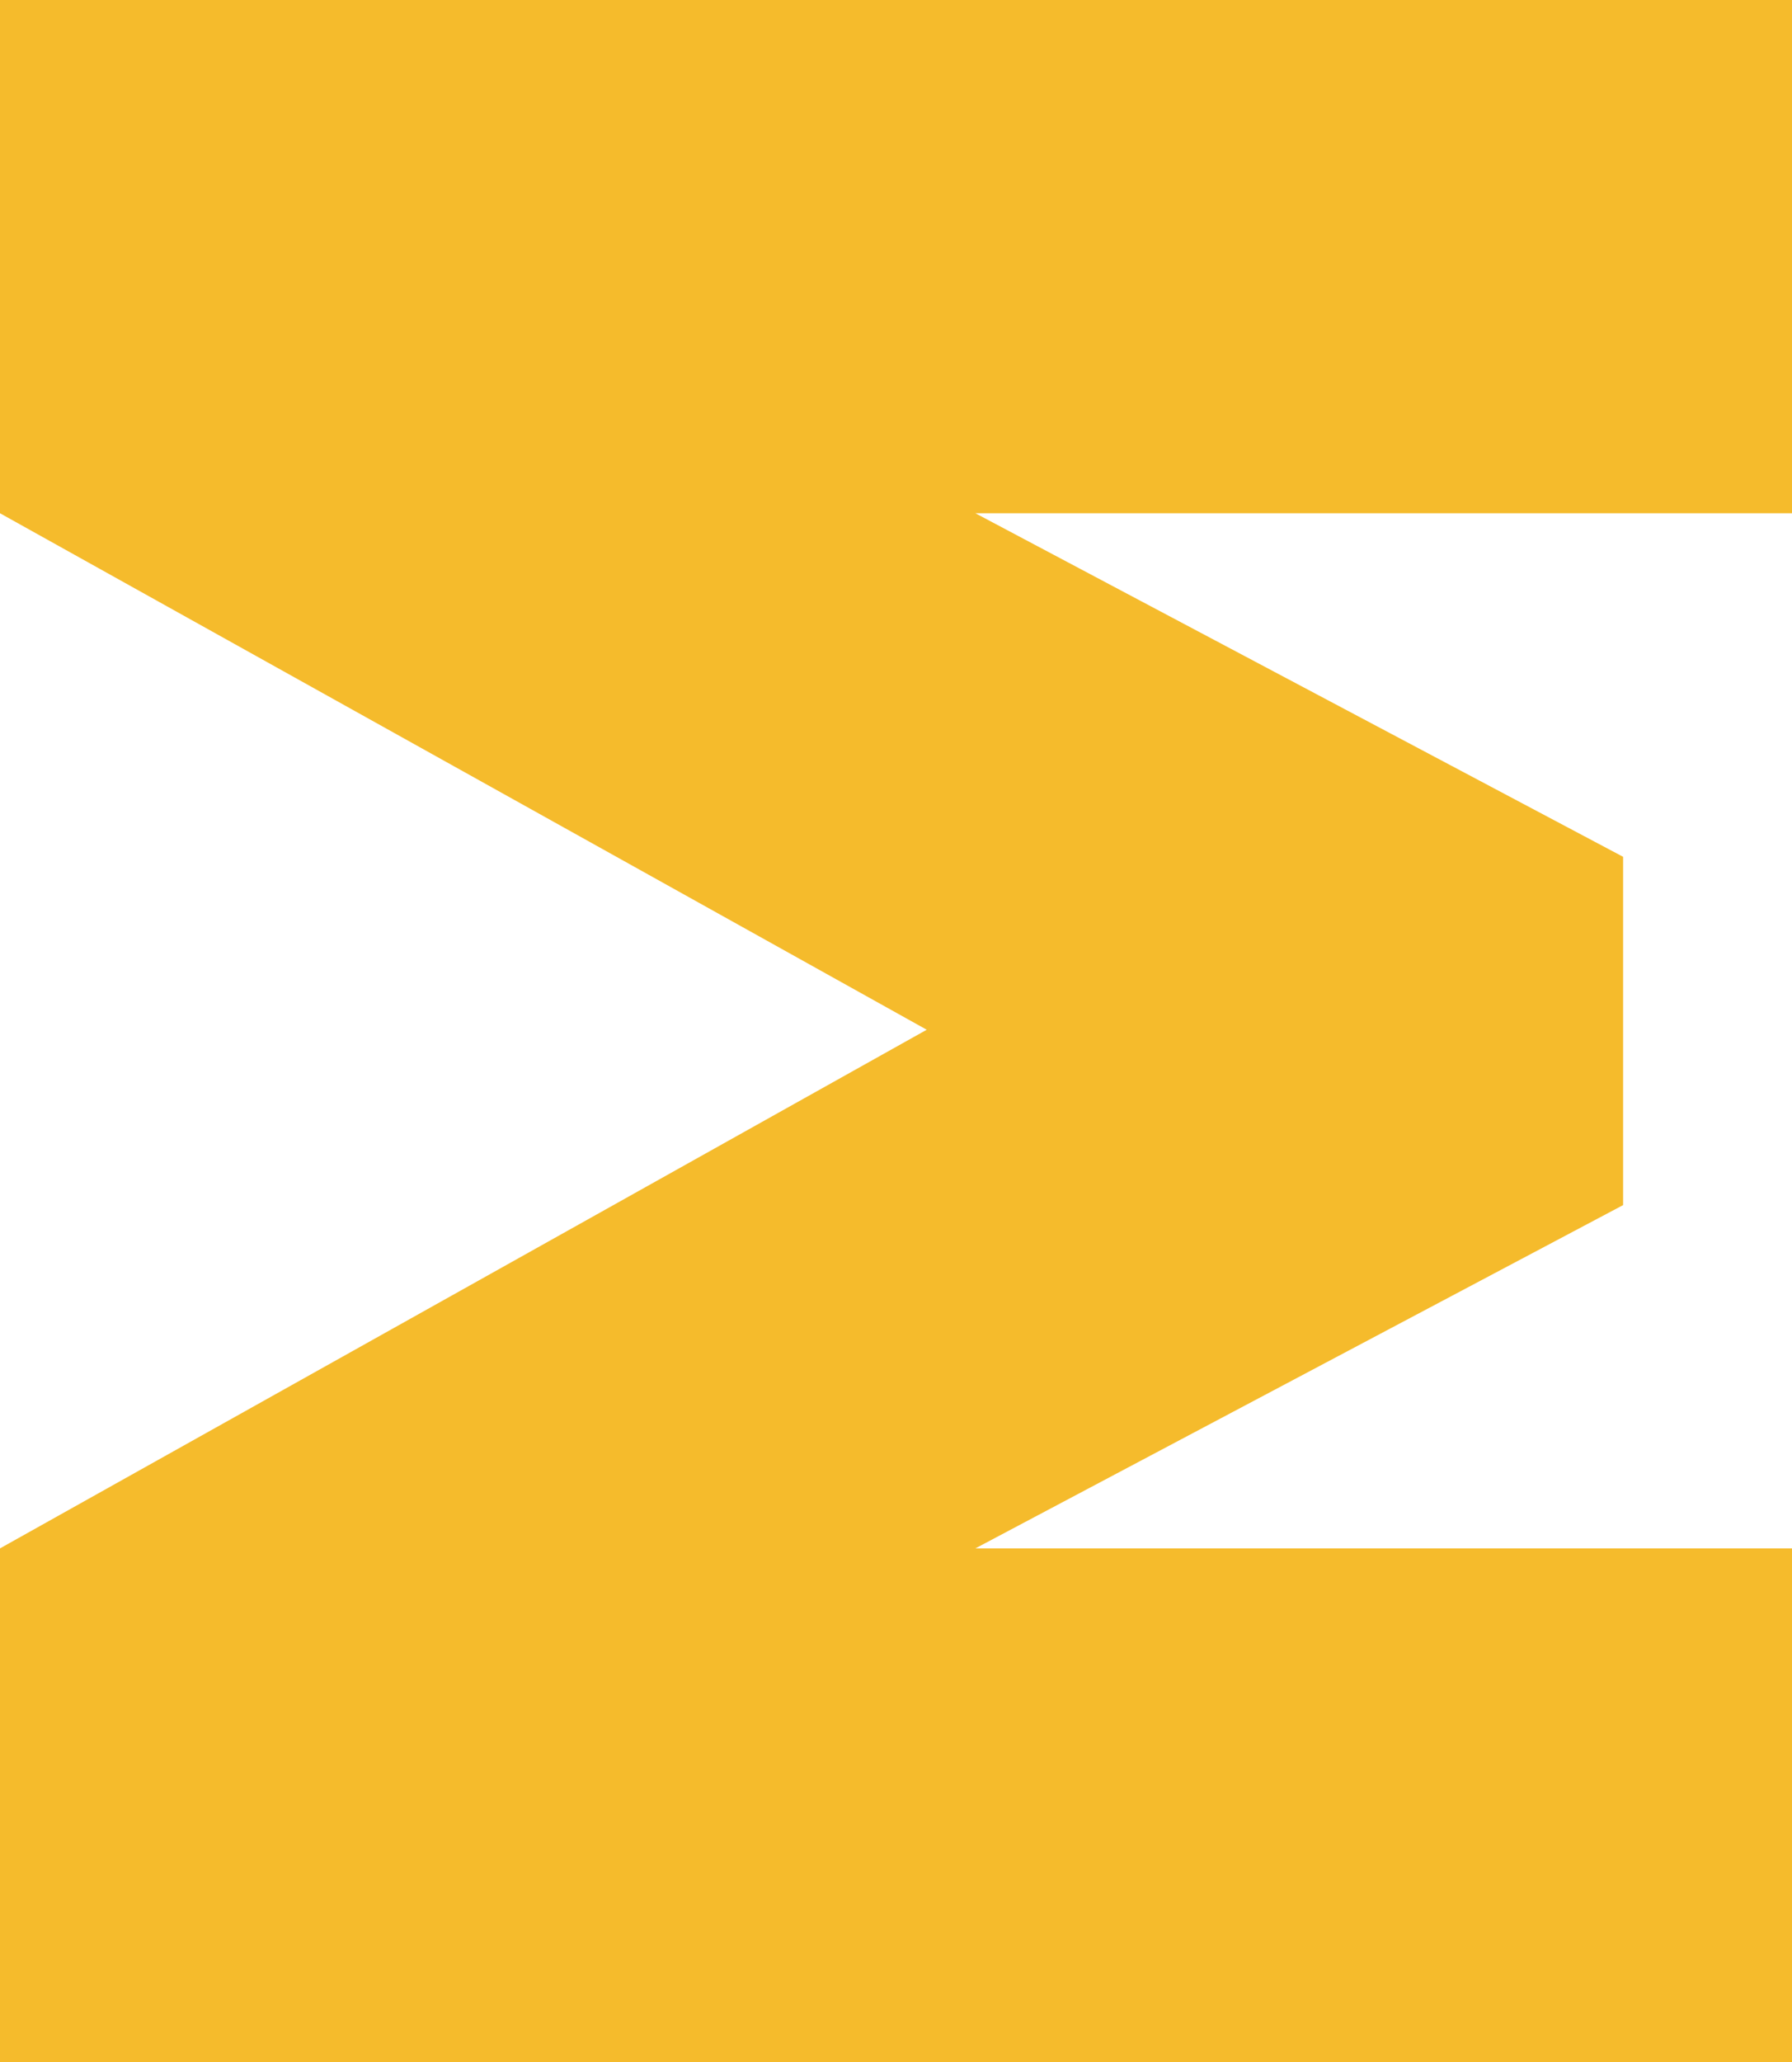 <svg xmlns="http://www.w3.org/2000/svg" width="20" height="23" viewBox="0 0 20 23">
  <path id="Контур_36" data-name="Контур 36" d="M6.754-8.7v-9.114l3.829,7.229h3.885L18.3-17.814V-8.7h5.729v-20H18.3L12.539-18.357,6.754-28.7H1.025v20Z" transform="translate(28.7 24.025) rotate(-90)" fill="#f5bb2c"/>
</svg>

